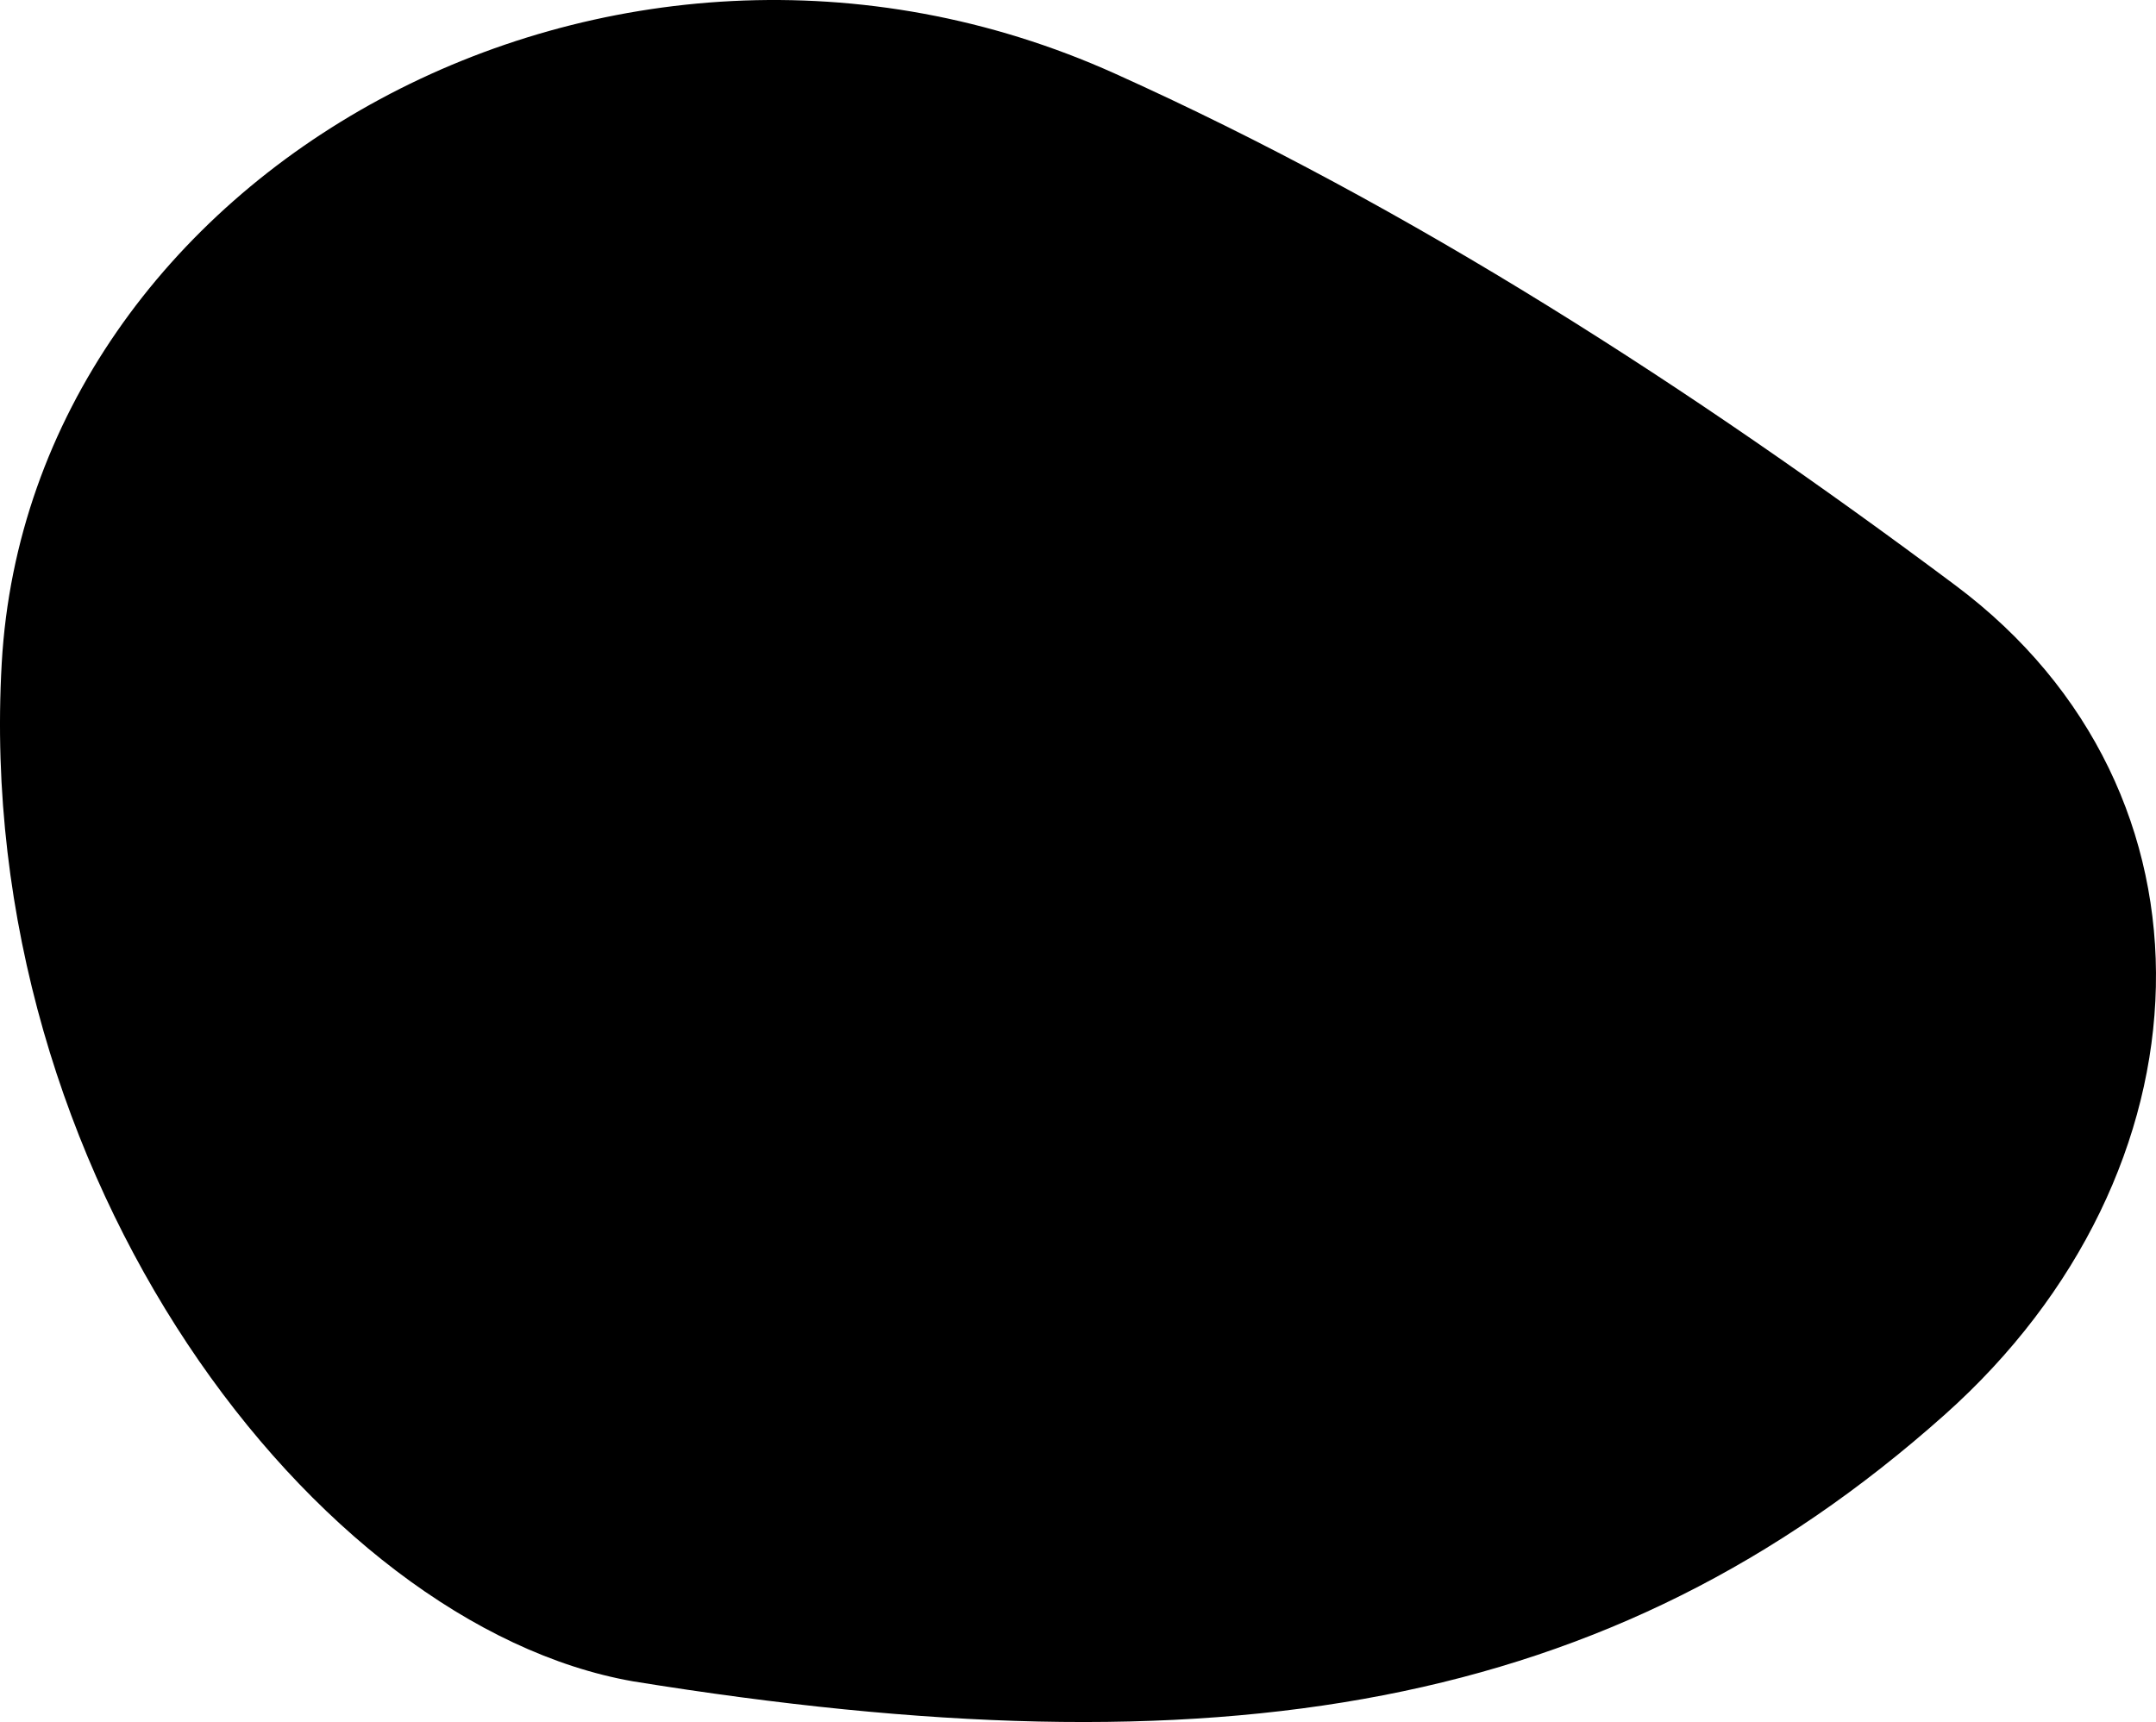 <svg xmlns="http://www.w3.org/2000/svg" id="b5c2c50d-4a55-4afa-aaea-38148162d860" data-name="Layer 1" width="117.176" height="93.602" viewBox="0 0 117.176 93.602"><path d="M116.422,40.223C102.141,29.554,86.865,19.664,70.745,12.409,43.389.093,11.758,17.756,10.246,44.457,8.664,72.346,27.3,96.776,44.558,99.8c31.856,5.151,53.12,1.692,71.269-14.477C130.629,72.145,131.478,51.473,116.422,40.223Z" transform="translate(-10.152 -8.41)" style="fill-rule:evenodd"></path></svg>
